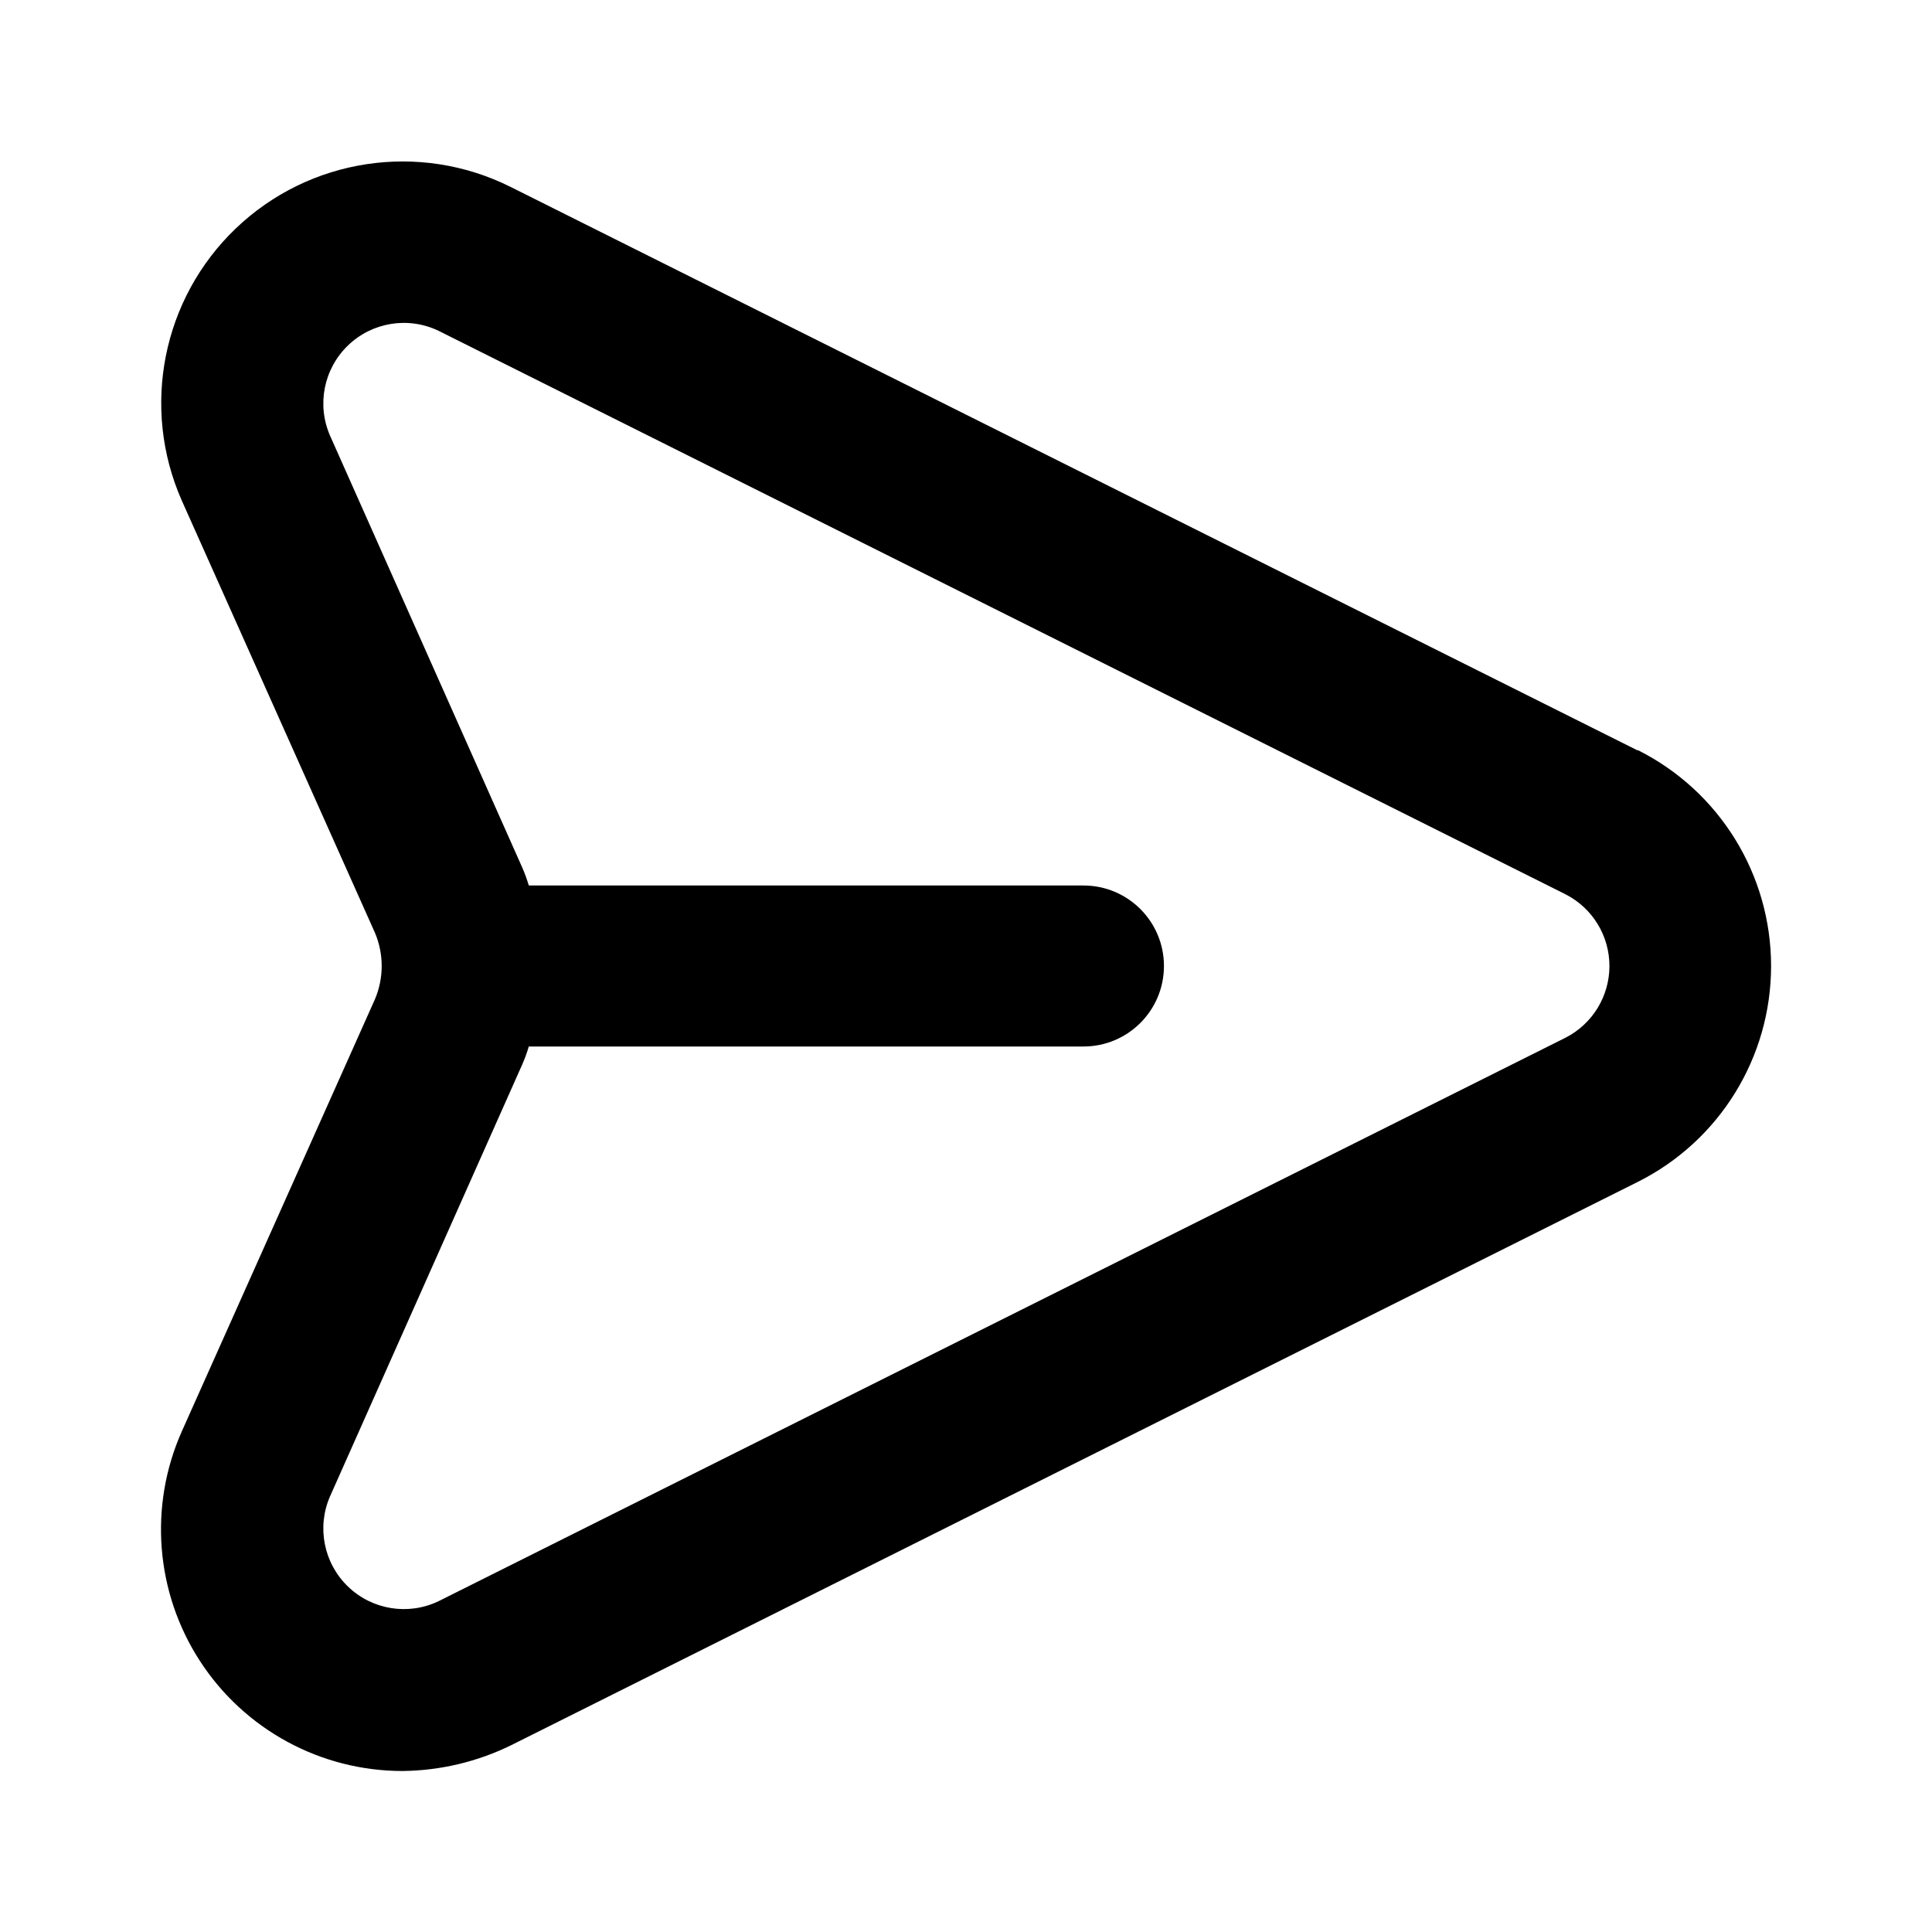 <!--
Licensed to the Apache Software Foundation (ASF) under one
or more contributor license agreements.  See the NOTICE file
distributed with this work for additional information
regarding copyright ownership.  The ASF licenses this file
to you under the Apache License, Version 2.0 (the
"License"); you may not use this file except in compliance
with the License.  You may obtain a copy of the License at

  http://www.apache.org/licenses/LICENSE-2.0

Unless required by applicable law or agreed to in writing,
software distributed under the License is distributed on an
"AS IS" BASIS, WITHOUT WARRANTIES OR CONDITIONS OF ANY
KIND, either express or implied.  See the License for the
specific language governing permissions and limitations
under the License.
-->
<svg width="24" height="24" viewBox="0 0 24 24" fill="none" xmlns="http://www.w3.org/2000/svg">
<path fill-rule="evenodd" clip-rule="evenodd" d="M20.339 9.32L6.339 2.32C5.207 1.757 3.844 1.963 2.93 2.837C2.016 3.711 1.748 5.064 2.259 6.22L4.659 11.59C4.769 11.852 4.769 12.148 4.659 12.41L2.259 17.78C1.846 18.708 1.931 19.782 2.484 20.634C3.037 21.486 3.984 22 4.999 22C5.468 21.995 5.929 21.886 6.349 21.68L20.349 14.68C21.362 14.171 22.001 13.134 22.001 12C22.001 10.866 21.362 9.829 20.349 9.32H20.339ZM19.449 12.89L5.449 19.89C5.073 20.071 4.624 19.999 4.323 19.709C4.022 19.419 3.933 18.973 4.099 18.59L6.489 13.22C6.52 13.148 6.547 13.075 6.569 13H13.459C14.012 13 14.459 12.552 14.459 12C14.459 11.448 14.012 11 13.459 11H6.569C6.547 10.925 6.52 10.852 6.489 10.78L4.099 5.41C3.933 5.027 4.022 4.581 4.323 4.291C4.624 4.001 5.073 3.929 5.449 4.11L19.449 11.11C19.783 11.281 19.993 11.625 19.993 12C19.993 12.375 19.783 12.719 19.449 12.89Z" fill="currentColor"/>
</svg>
